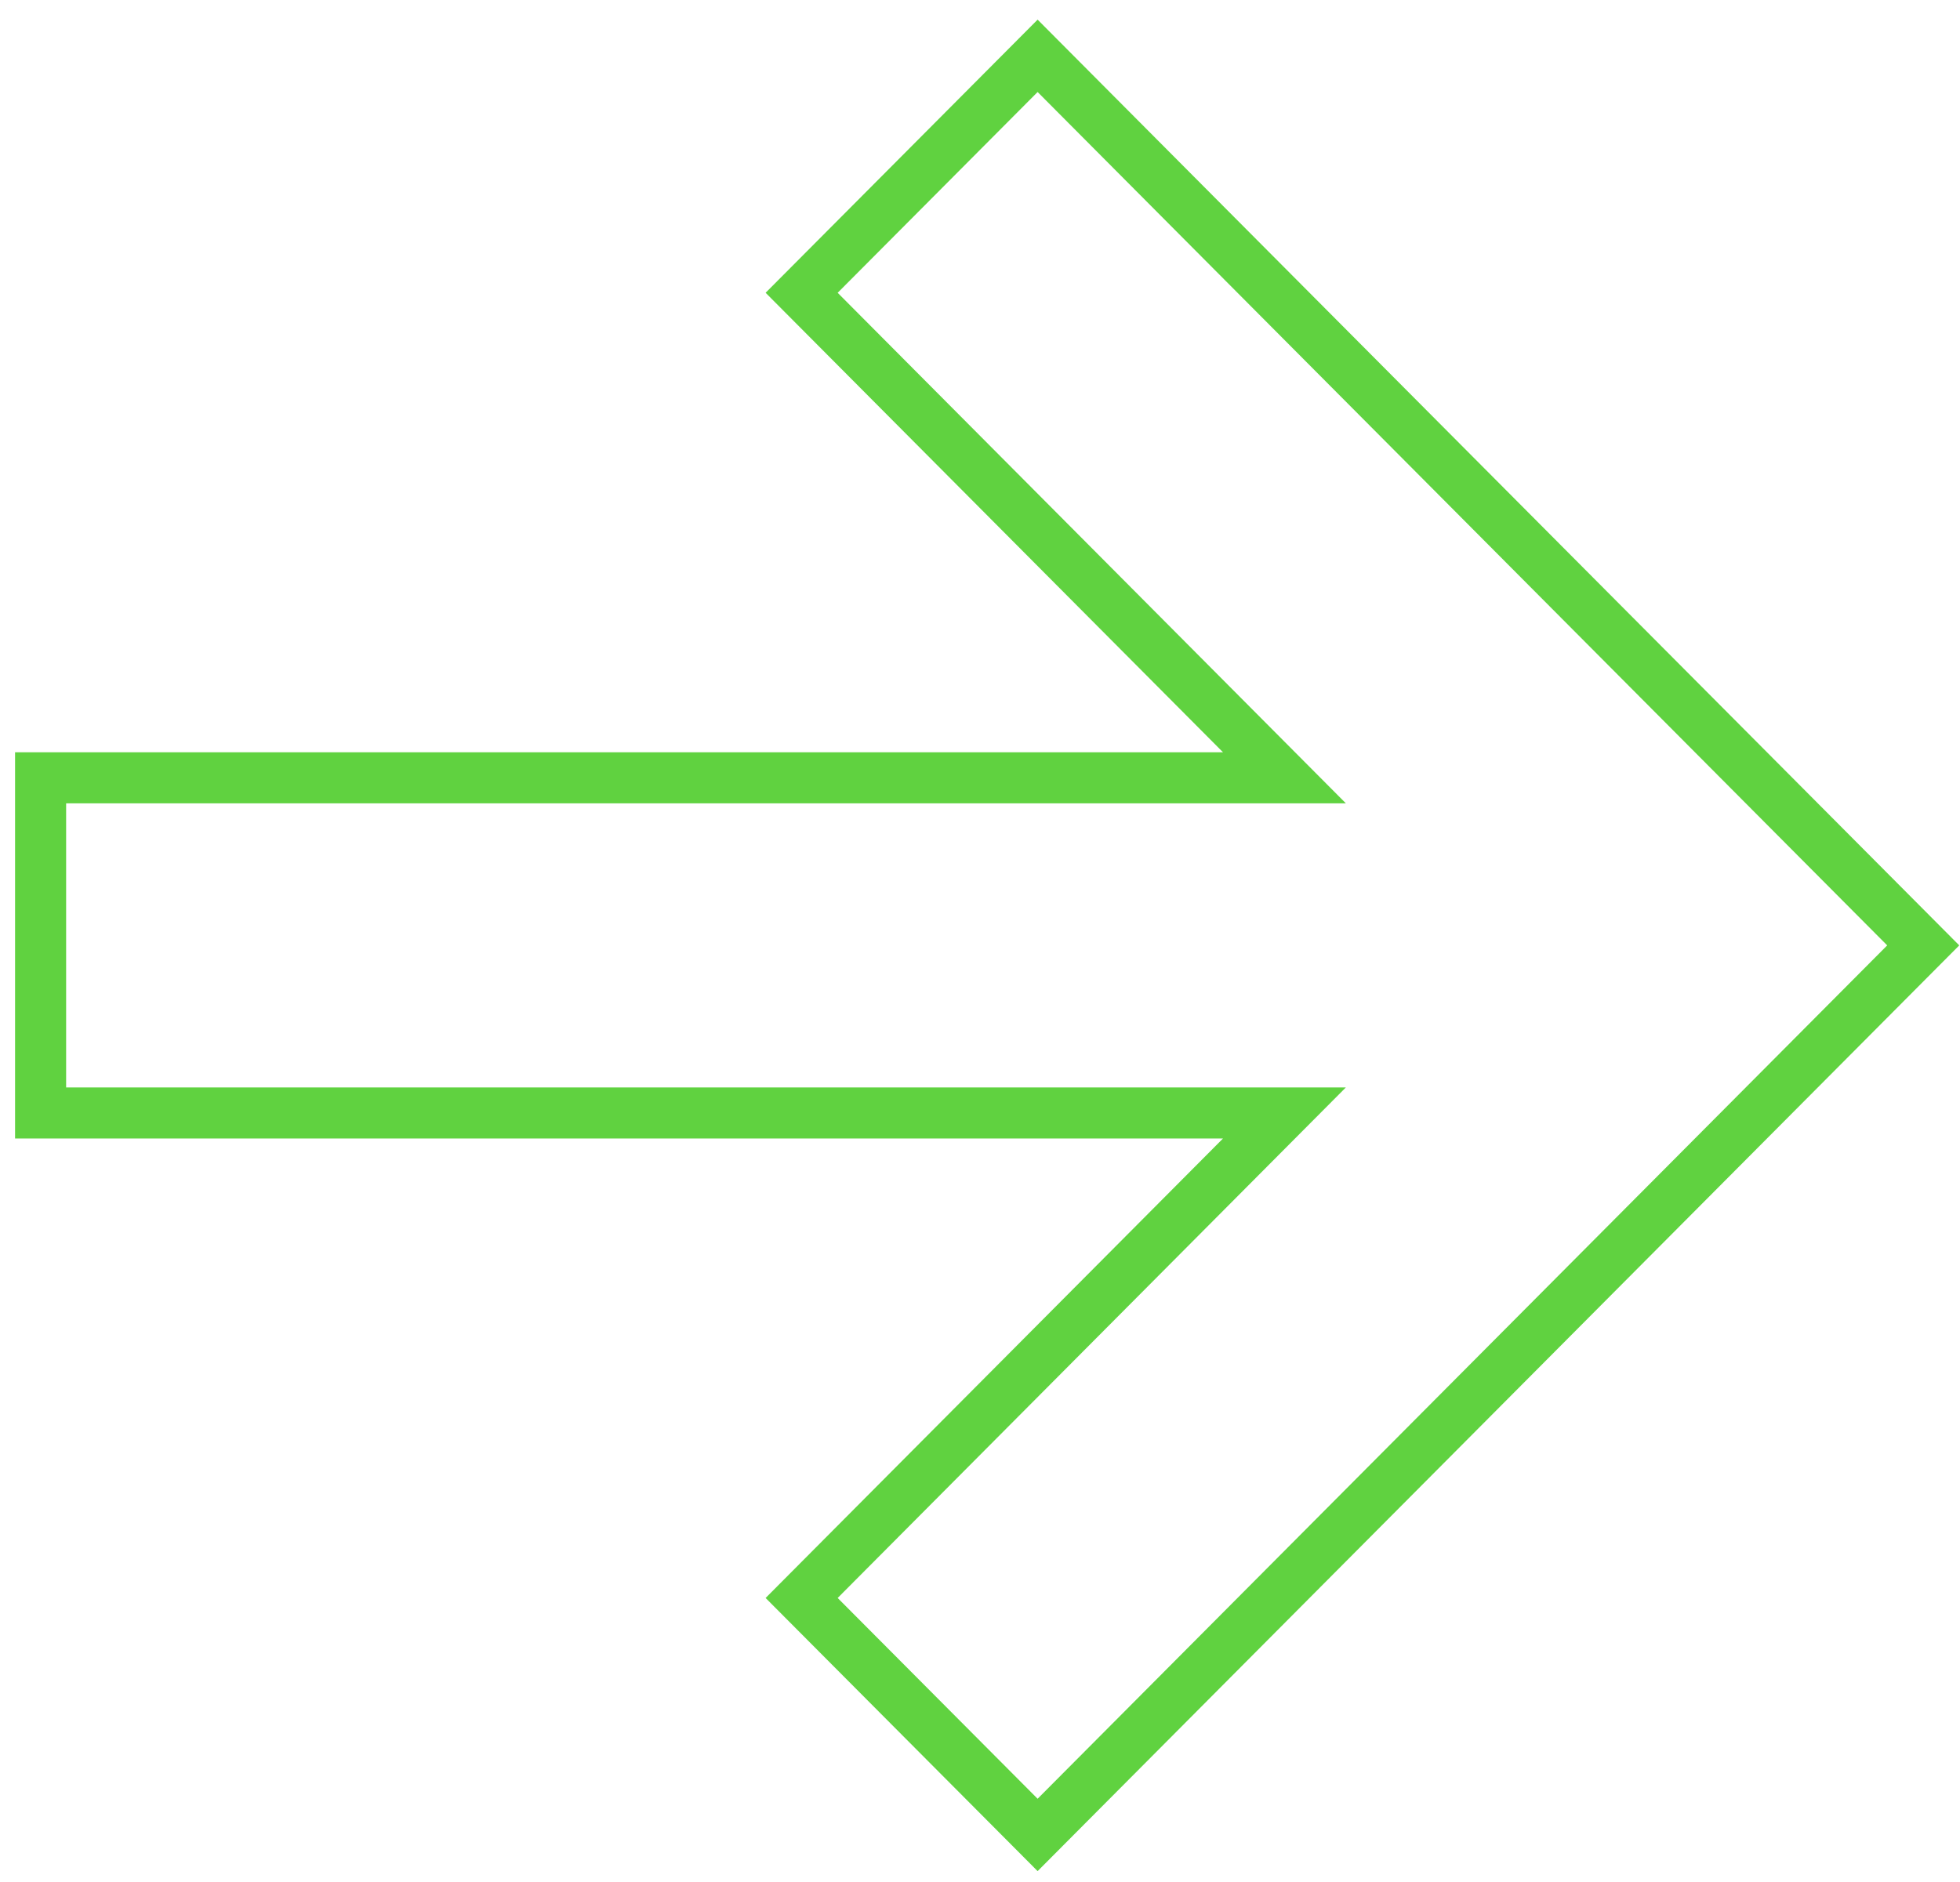 <?xml version="1.0" encoding="UTF-8"?> <svg xmlns="http://www.w3.org/2000/svg" width="76" height="73" viewBox="0 0 76 73" fill="none"> <g clip-path="url(#clip0_42_655)"> <path d="M49.804 43.165H1.574V30.165H49.804L31.084 11.355L40.234 2.165L74.574 36.665L40.234 71.165L31.084 61.975L49.804 43.165Z" stroke="#60D240" stroke-width="1.98" stroke-miterlimit="10"></path> </g> <defs> <clipPath id="clip0_42_655"> <rect width="75.39" height="71.81" fill="white" transform="translate(0.584 0.754)"></rect> </clipPath> </defs> </svg> 